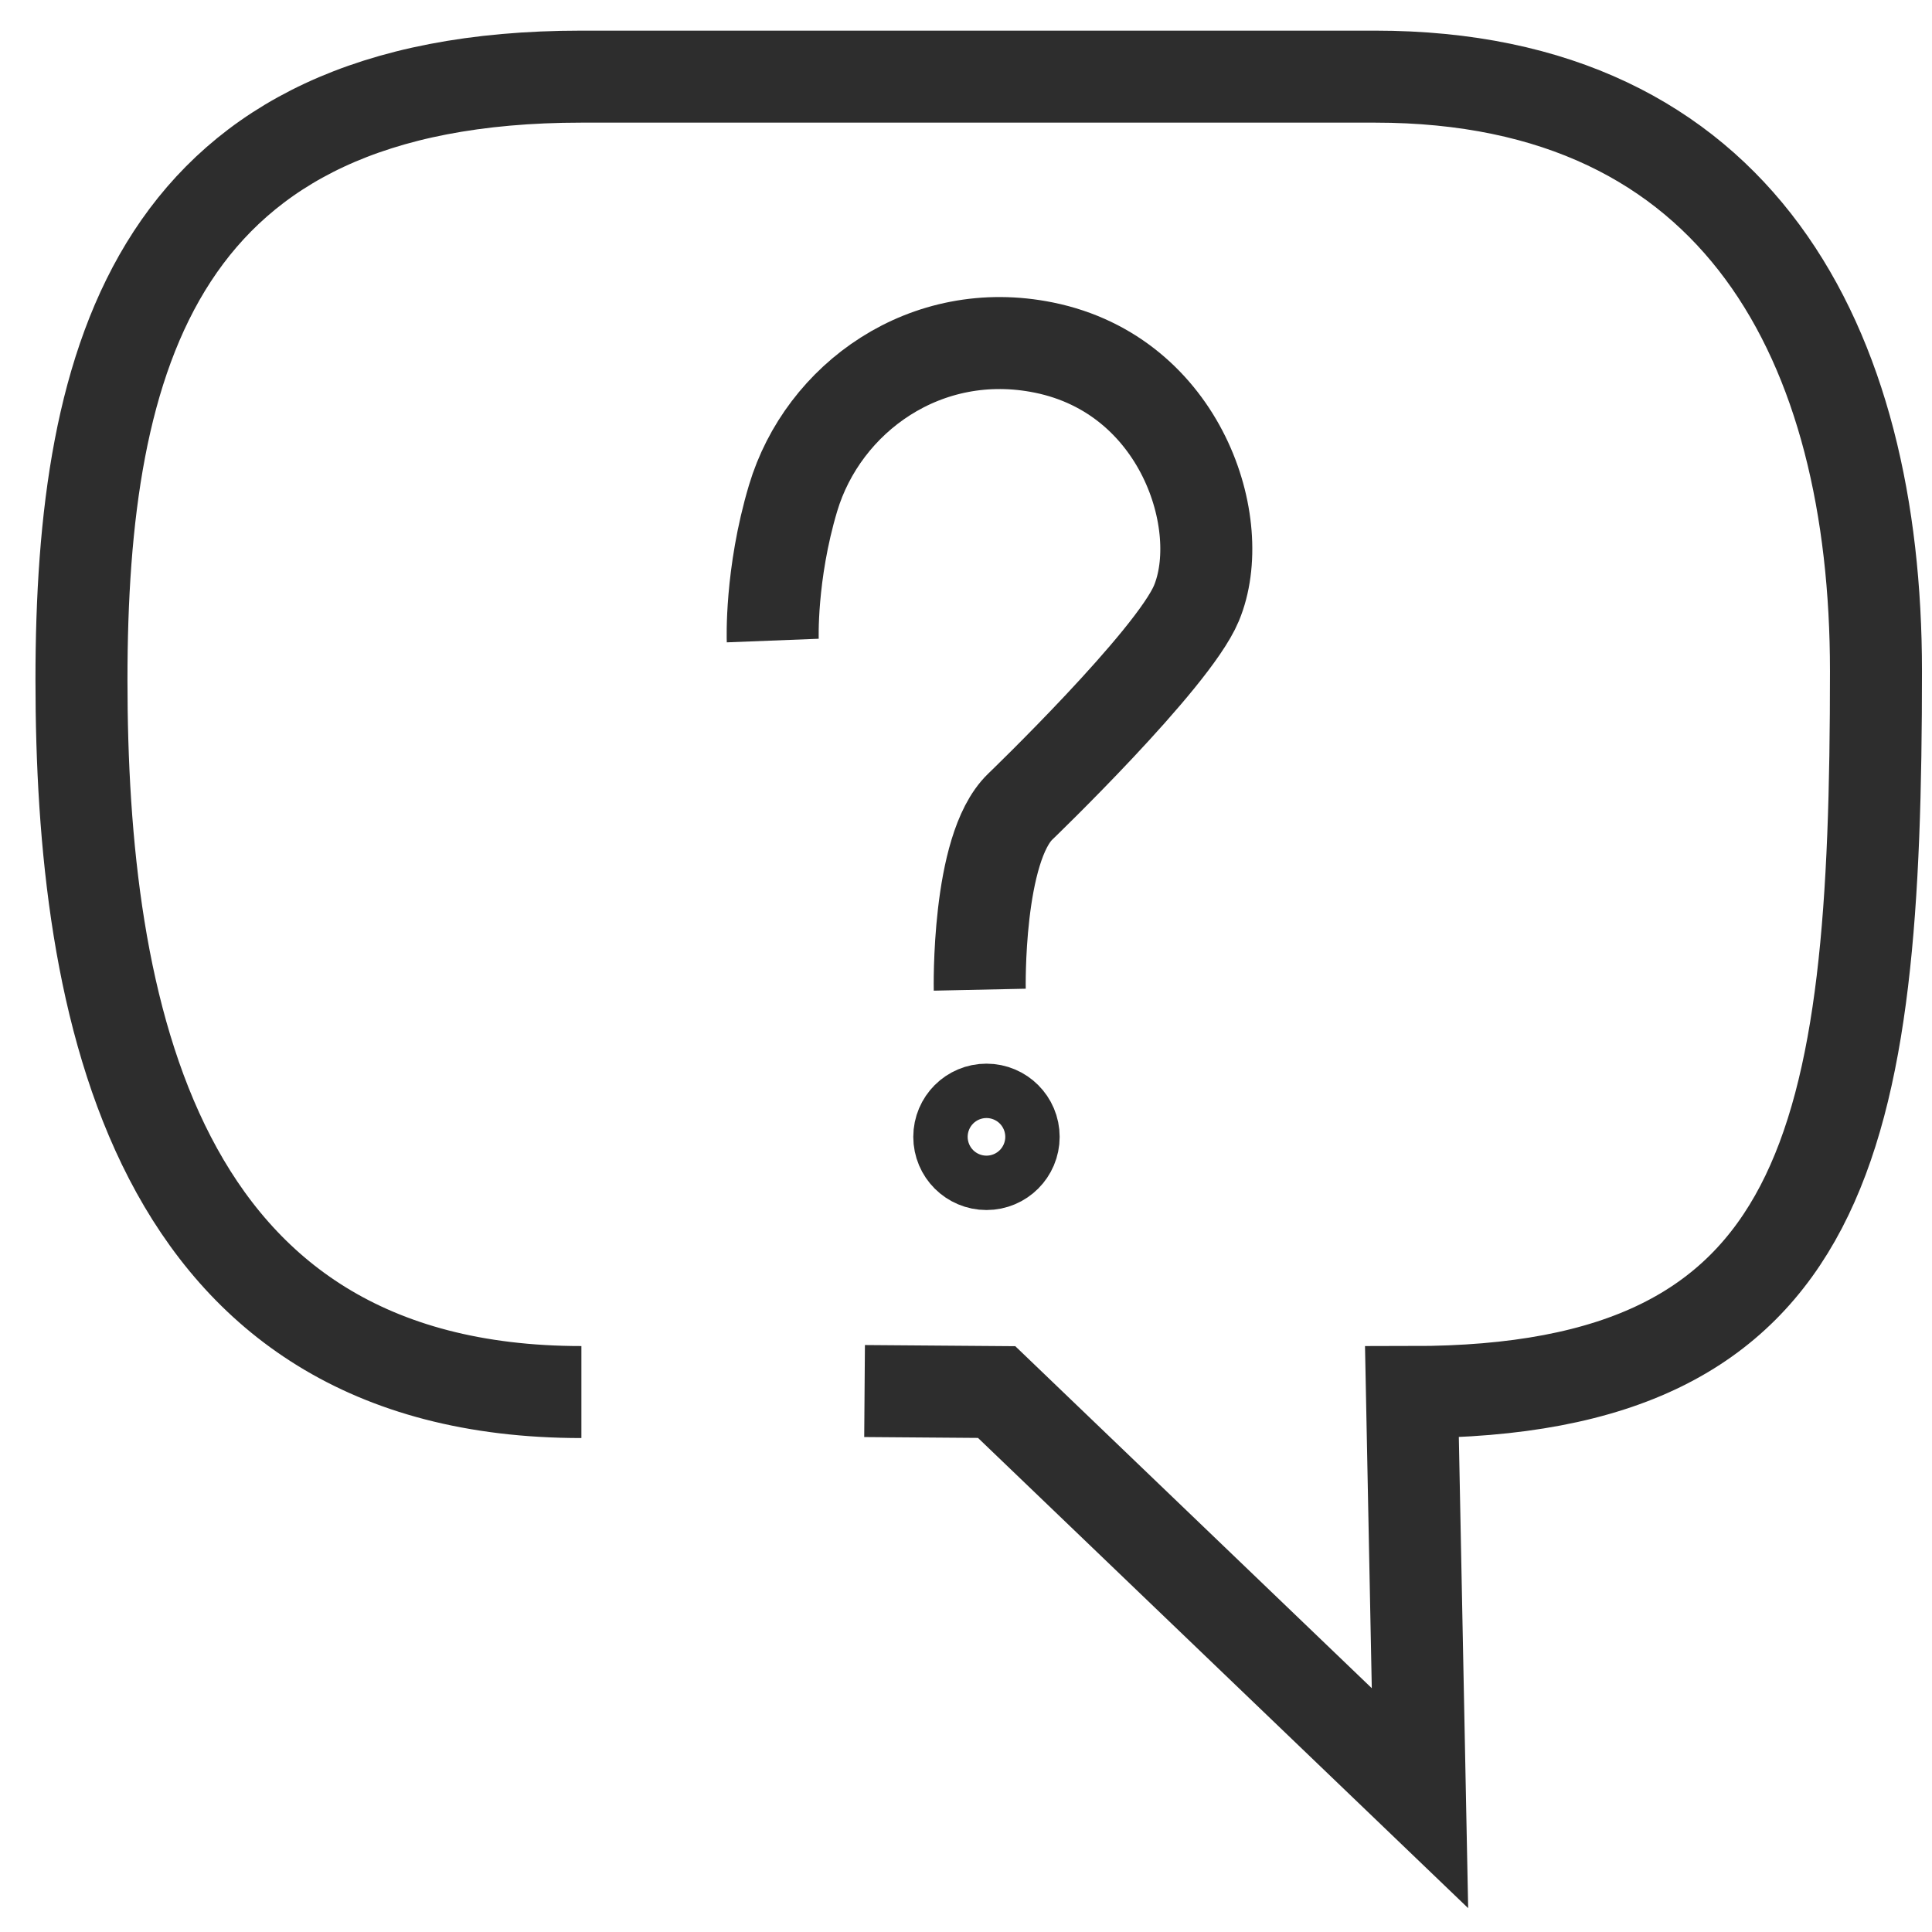 <?xml version="1.0" encoding="UTF-8"?>
<svg xmlns="http://www.w3.org/2000/svg" version="1.1" viewBox="0 0 42 42">
  <!-- Generator: Adobe Illustrator 28.6.0, SVG Export Plug-In . SVG Version: 1.2.0 Build 709)  -->
  <g>
    <g id="Layer_1">
      <path d="M12.639,30.262C3.283,30.262,1.771,21.851,1.771,14.783S3.413,1.666,12.639,1.666h17.252c7.936,0,10.891,5.853,10.891,12.921,0,10.174-.978,15.675-10.088,15.675l.175,8.829-9.203-8.829-2.871-.022" fill="none" stroke="#2d2d2d" stroke-miterlimit="10" stroke-width="2"/>
      <g>
        <circle cx="21.445" cy="24.714" r=".591" fill="none" stroke="#2d2d2d" stroke-miterlimit="10" stroke-width="2"/>
        <path d="M16.799,13.925s-.056-1.43.442-3.095c.652-2.179,2.888-3.797,5.457-3.273,2.984.608,4.022,3.854,3.311,5.558-.514,1.231-3.83,4.421-3.83,4.421-.945.91-.88,3.979-.88,3.979" fill="none" stroke="#2d2d2d" stroke-miterlimit="10" stroke-width="2"/>
      </g>
    </g>
  </g>
</svg>